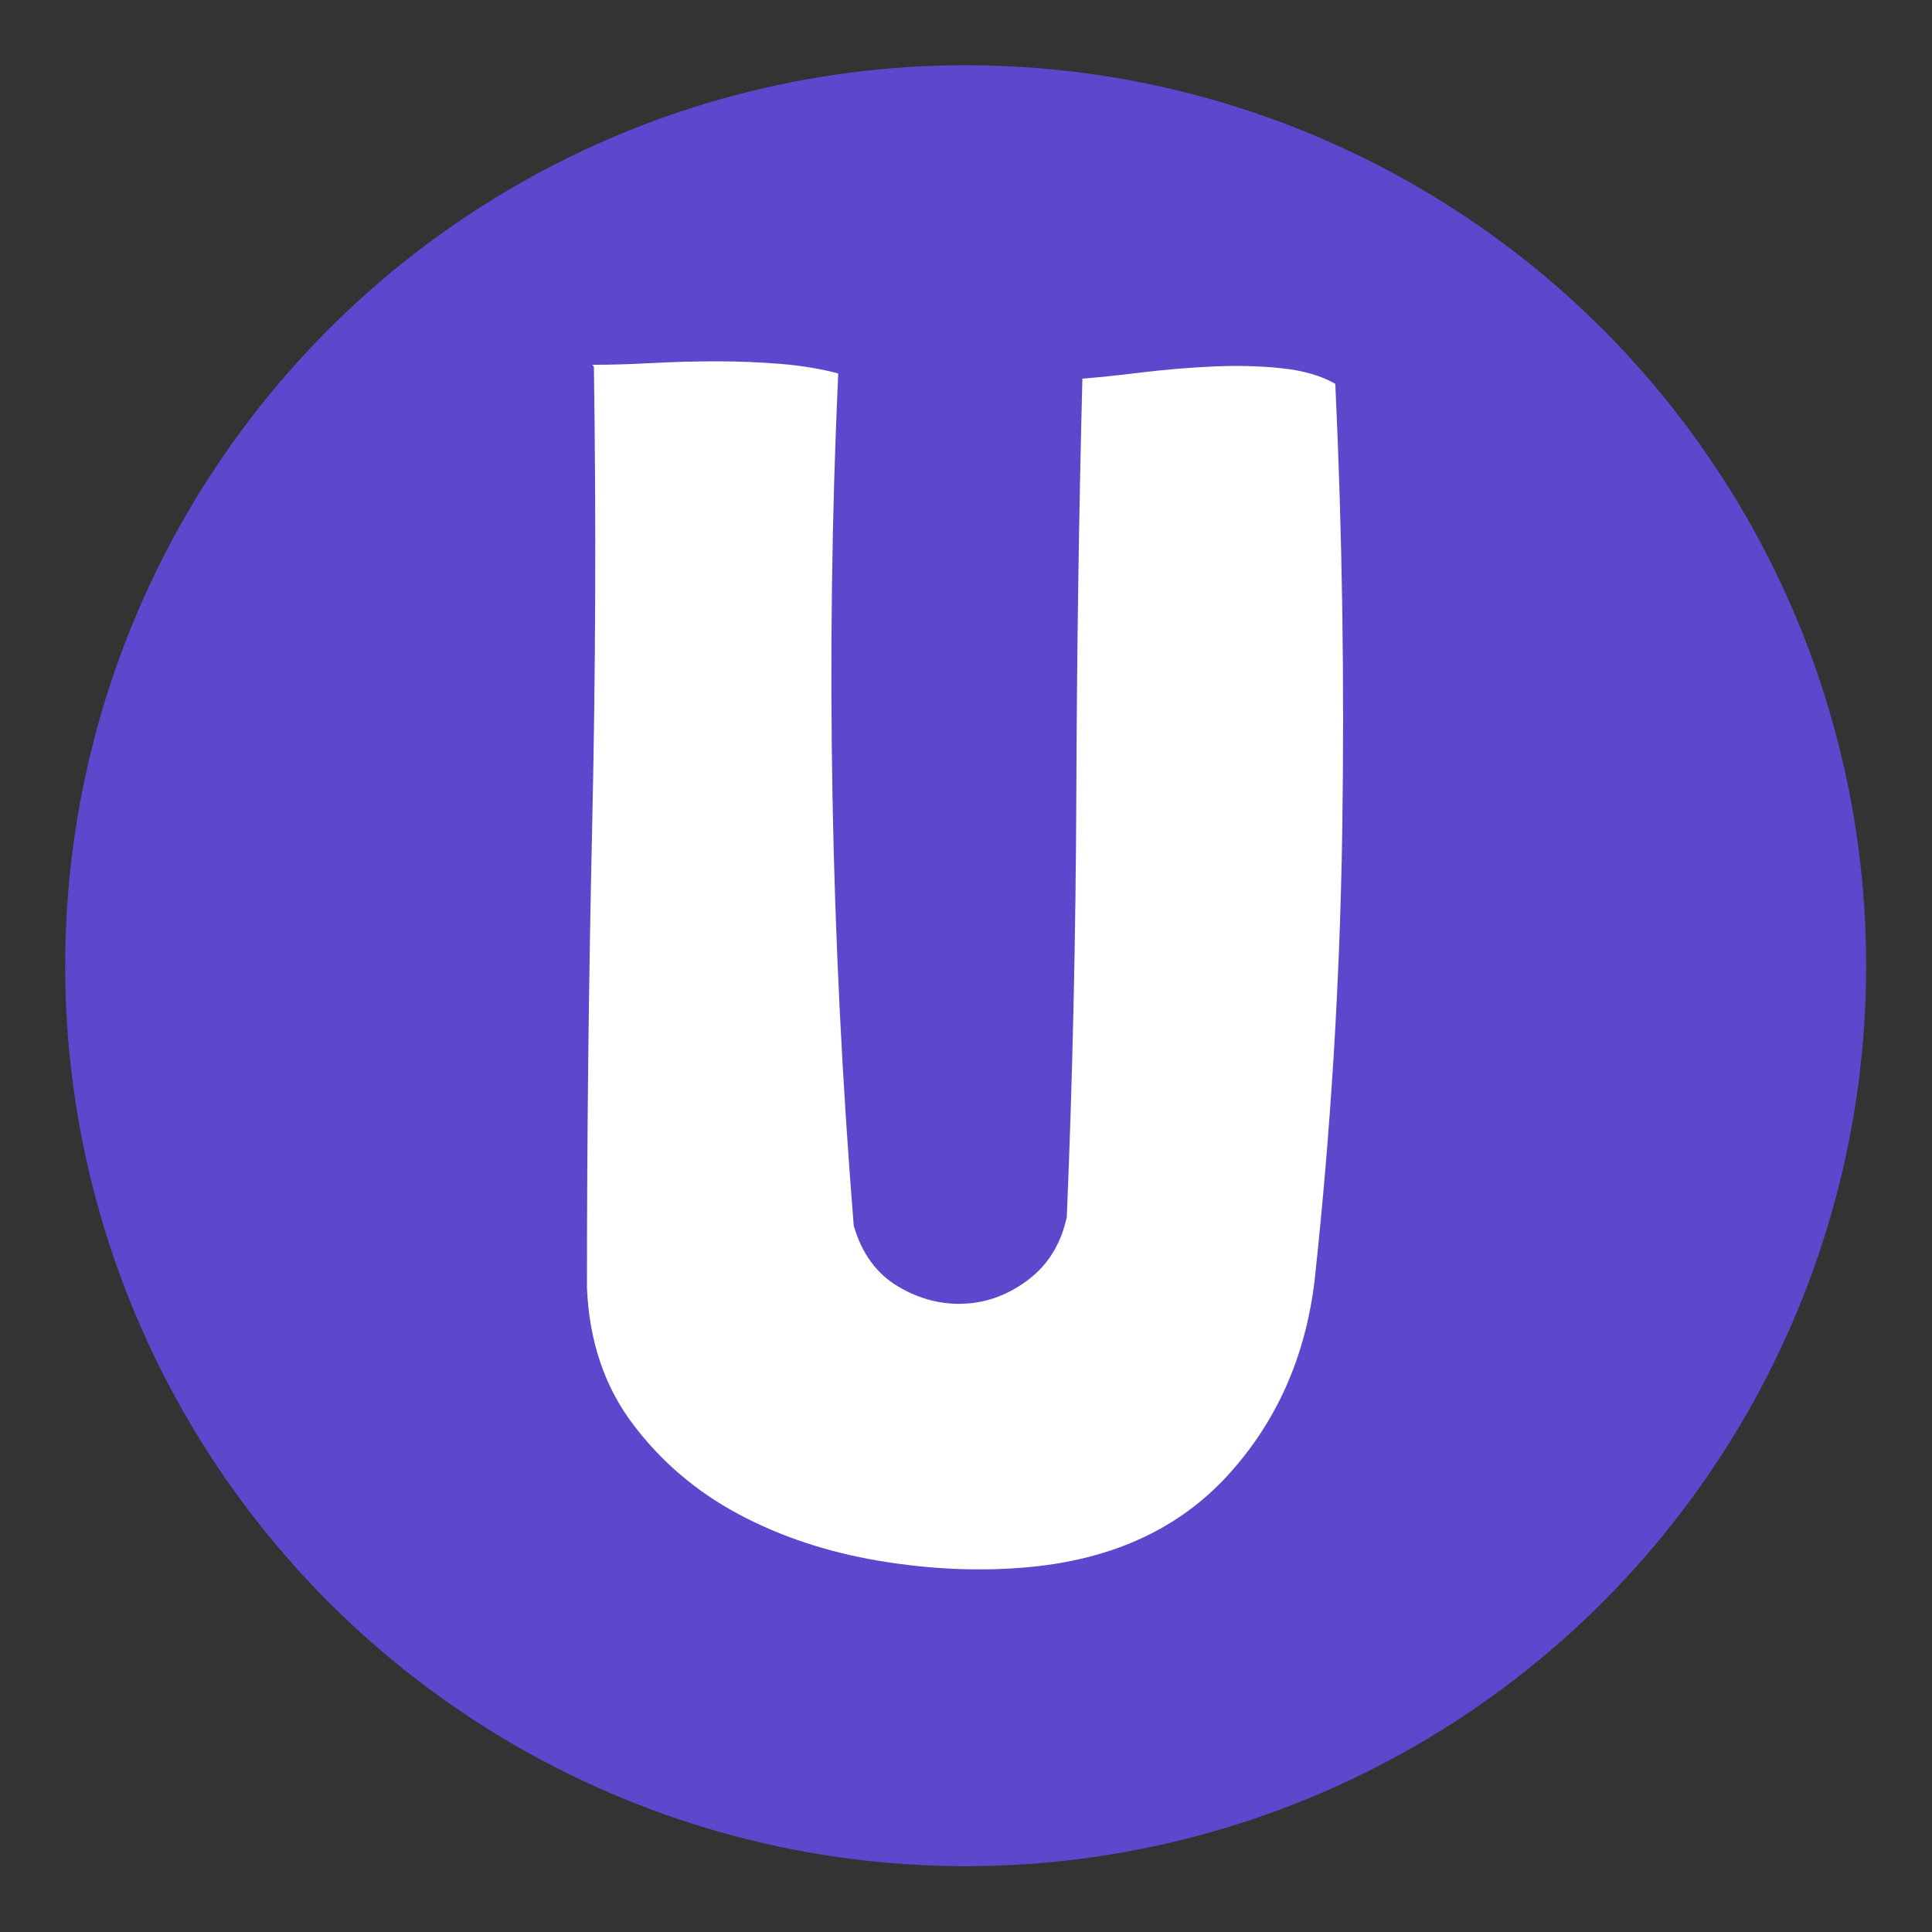 <?xml version="1.0" encoding="UTF-8" standalone="no"?>
<!DOCTYPE svg PUBLIC "-//W3C//DTD SVG 1.1//EN" "http://www.w3.org/Graphics/SVG/1.1/DTD/svg11.dtd">
<svg width="100%" height="100%" viewBox="0 0 1080 1080" version="1.1" xmlns="http://www.w3.org/2000/svg" xmlns:xlink="http://www.w3.org/1999/xlink" xml:space="preserve" xmlns:serif="http://www.serif.com/" style="fill-rule:evenodd;clip-rule:evenodd;stroke-linejoin:round;stroke-miterlimit:2;">
    <rect x="0" y="0" width="1080" height="1080" fill="#333333" stroke="none"/>
    <g transform="matrix(1.412,0,0,1.412,-241.731,-129.195)">
        <g transform="matrix(1,0,0,1,-80,-127.681)">
            <circle cx="633.5" cy="601.5" r="356.5" style="fill:rgb(91,72,205);"/>
        </g>
        <g transform="matrix(1.143,0,0,1.143,-178.161,71.834)">
            <path d="M768.154,150.155C763.354,147.355 757.154,145.555 749.554,144.755C741.954,143.955 733.954,143.755 725.554,144.155C717.154,144.555 708.854,145.255 700.654,146.255C692.454,147.255 685.754,147.955 680.554,148.355C679.354,194.755 678.654,242.755 678.454,292.355C678.254,341.955 677.154,390.755 675.154,438.755C673.154,447.955 668.754,455.155 661.954,460.355C655.154,465.555 647.754,468.355 639.754,468.755C631.754,469.155 624.054,467.155 616.654,462.755C609.254,458.355 604.154,451.355 601.354,441.755C593.354,342.155 591.554,243.955 595.954,147.155L595.954,146.555C589.954,144.955 583.354,143.855 576.154,143.255C568.954,142.655 561.554,142.355 553.954,142.355C546.354,142.355 538.854,142.555 531.454,142.955C524.054,143.355 517.354,143.555 511.354,143.555L510.754,143.555L511.354,144.155C512.154,196.955 511.954,250.155 510.754,303.755C509.554,357.355 508.954,410.555 508.954,463.355C509.754,481.755 515.054,497.455 524.854,510.455C534.654,523.455 546.854,533.855 561.454,541.655C576.054,549.455 592.354,554.855 610.354,557.855C628.354,560.855 645.754,561.555 662.554,559.955C691.354,557.155 714.154,546.555 730.954,528.155C747.754,509.755 757.754,487.355 760.954,460.955C766.554,409.355 769.754,357.455 770.554,305.255C771.354,253.055 770.554,201.355 768.154,150.155Z" style="fill:white;fill-rule:nonzero;"/>
        </g>
    </g>
</svg>
